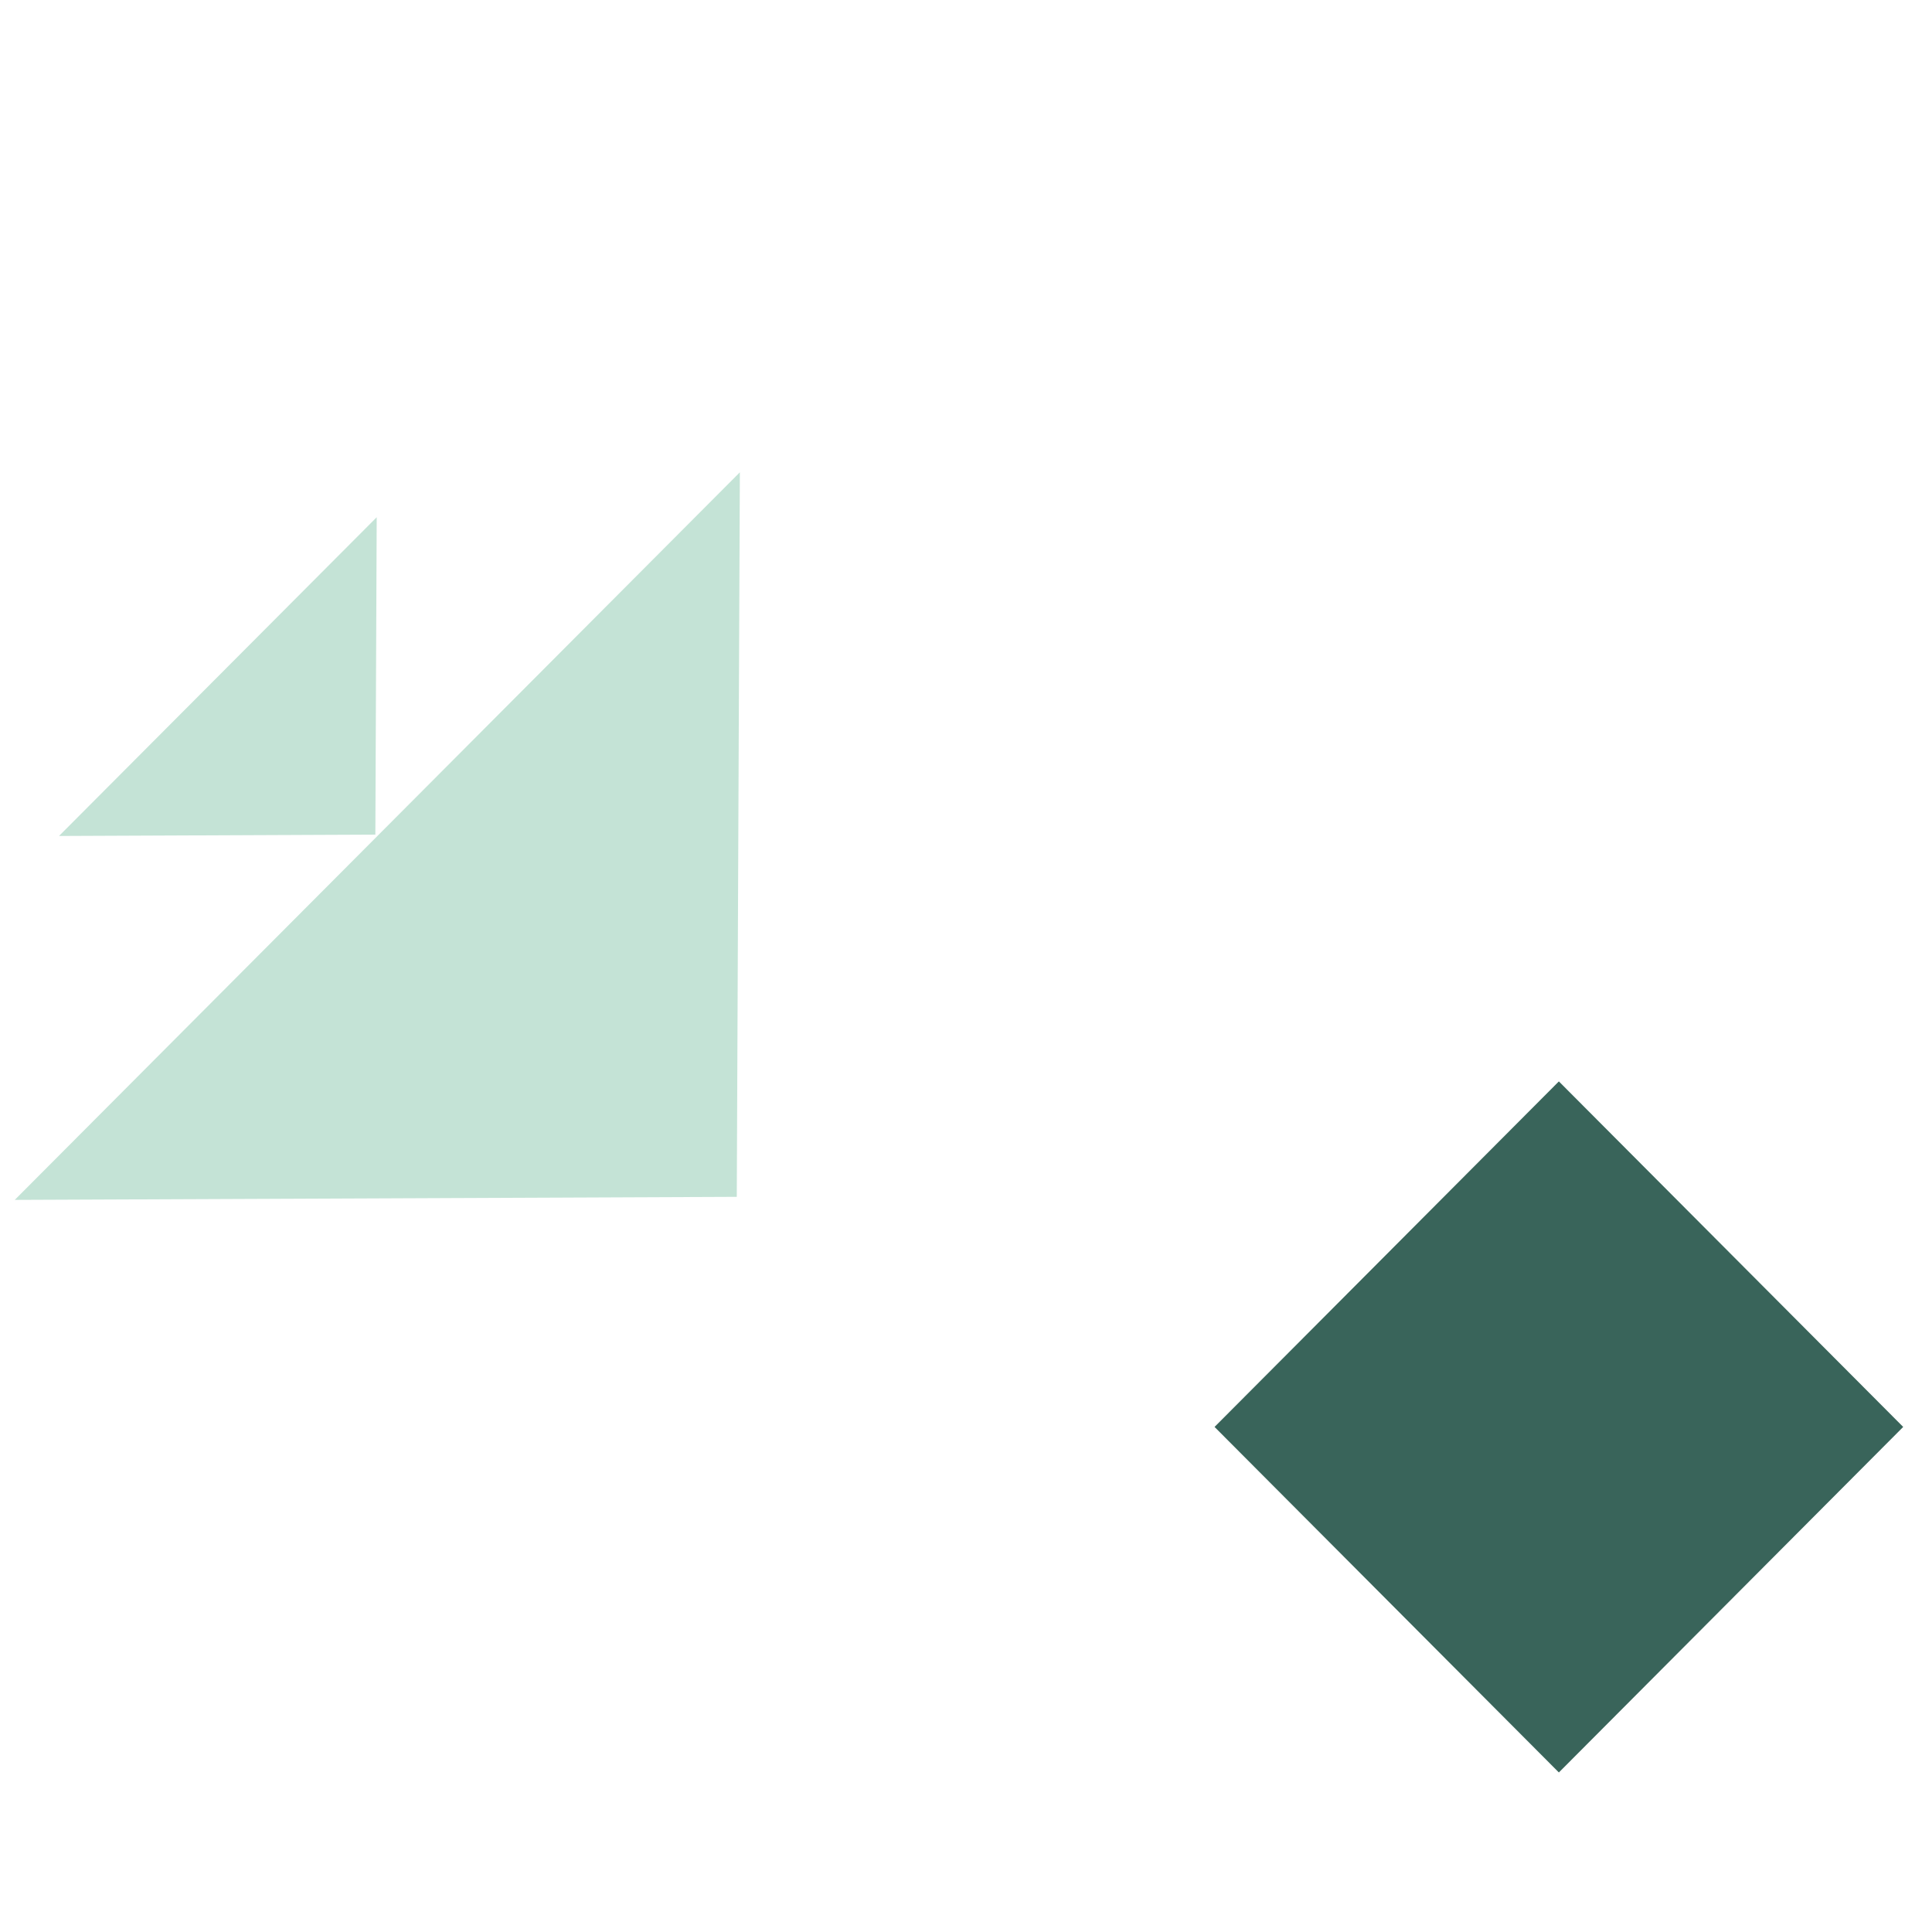 <svg width="750" height="750" viewBox="0 0 750 750" fill="none" xmlns="http://www.w3.org/2000/svg">
<path d="M605.152 419.802L471.486 553.934L605.152 688.065L738.818 553.934L605.152 419.802Z" fill="#39645A"/>
<path d="M286.017 464.613L287.214 183.345L5.726 465.797L286.017 464.613Z" fill="#C4E3D6"/>
<path d="M145.711 323.997L146.24 200.785L22.91 324.527L145.711 323.997Z" fill="#C4E3D6"/>
</svg>
